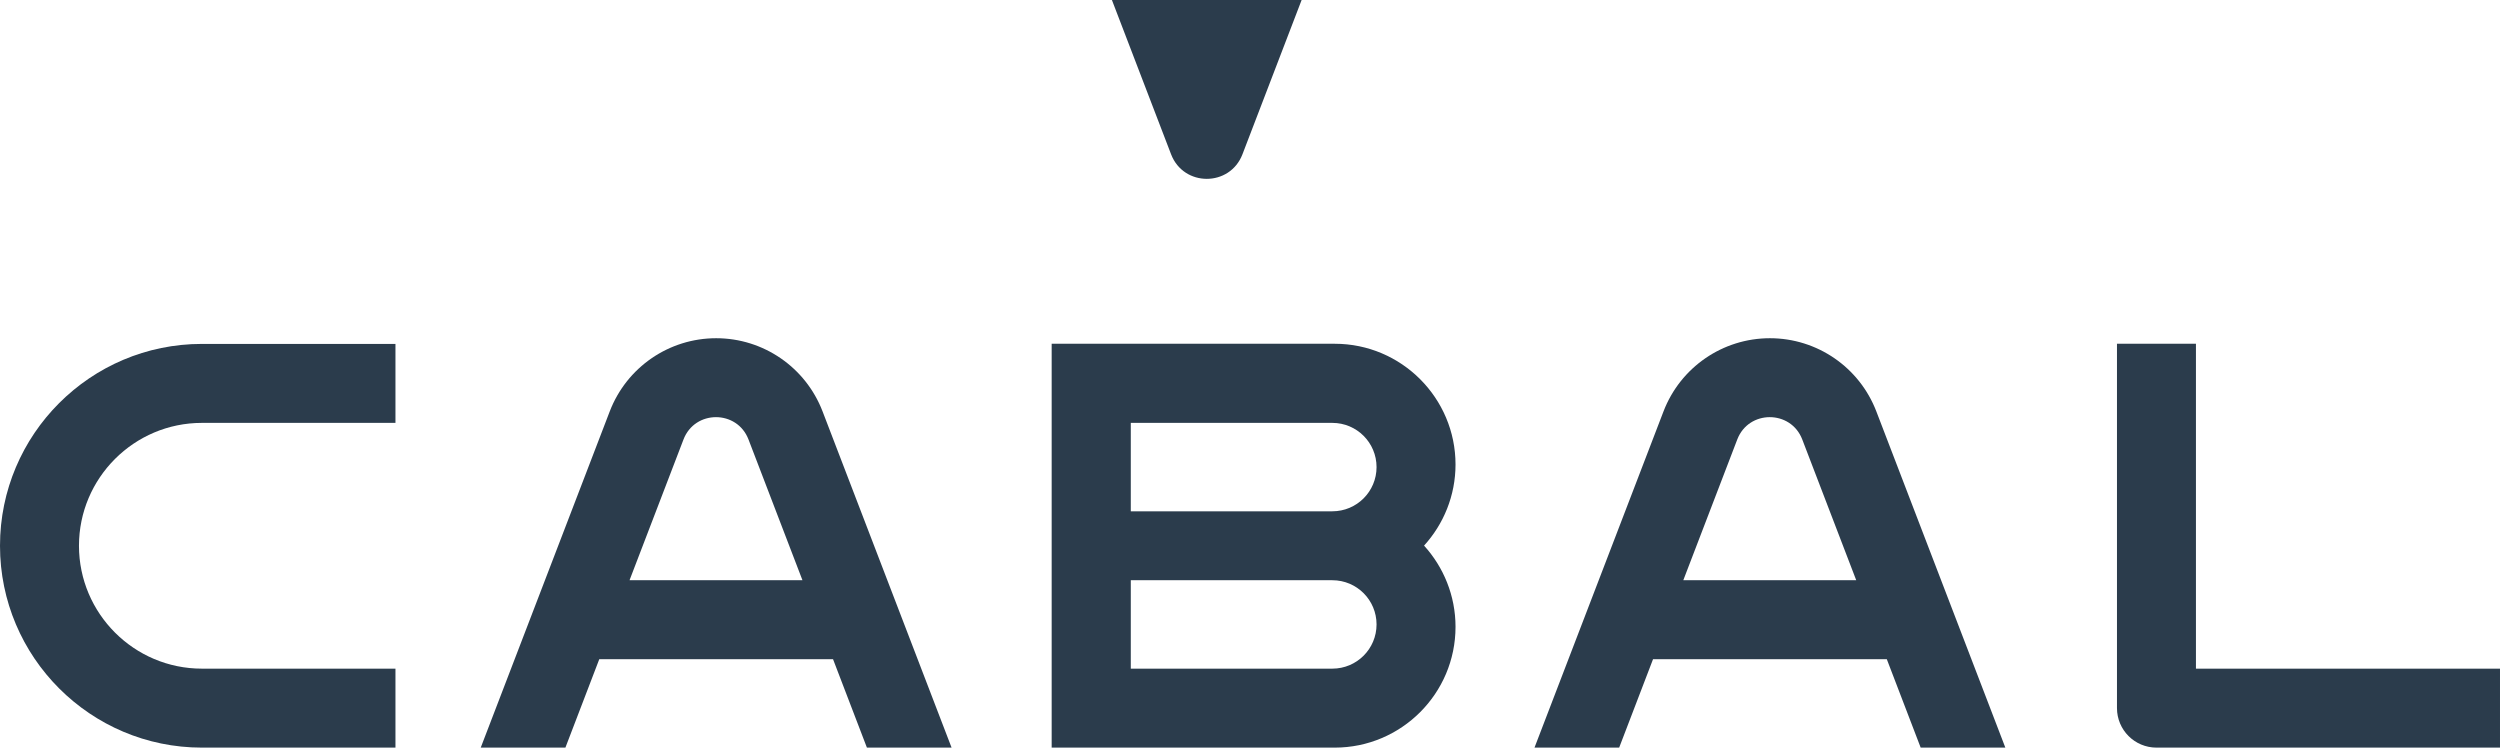 <?xml version="1.0" encoding="UTF-8"?>
<svg xmlns="http://www.w3.org/2000/svg" id="b" viewBox="0 0 166.83 49.89">
  <defs>
    <style>.d{fill:#2b3c4c;}</style>
  </defs>
  <g id="c">
    <path class="d" d="M86.86,0l-3.95,10.3c-.84,2.18-3.92,2.18-4.76,0l-3.95-10.3h12.67Z"></path>
    <path class="d" d="M26.39,49.89h-12.92c-7.43,0-13.47-6.04-13.47-13.47s6.04-13.47,13.47-13.47h12.92v5.27h-12.92c-4.52,0-8.2,3.68-8.2,8.2s3.68,8.2,8.2,8.2h12.92v5.27Z"></path>
    <path class="d" d="M166.83,49.89h-22.92c-1.46,0-2.64-1.18-2.64-2.64v-24.31h5.27v21.68h20.29v5.27Z"></path>
    <path class="d" d="M97.13,31c0-4.44-3.61-8.06-8.06-8.06h-18.89v26.95h18.89c4.44,0,8.06-3.61,8.06-8.06,0-2.08-.8-3.99-2.1-5.42,1.3-1.43,2.1-3.33,2.1-5.42ZM88.91,44.62h-13.45v-5.9h13.45c1.63,0,2.95,1.32,2.95,2.95s-1.32,2.95-2.95,2.95ZM88.91,34.12h-13.45v-5.9h13.45c1.63,0,2.95,1.32,2.95,2.95s-1.32,2.95-2.95,2.95Z"></path>
    <path class="d" d="M57.85,49.89h5.65l-8.61-22.44c-1.13-2.94-3.95-4.88-7.1-4.88s-5.97,1.94-7.1,4.88l-8.61,22.44h5.65l2.26-5.9h15.6l2.26,5.9ZM42.01,38.72l3.6-9.39c.76-1.99,3.58-1.99,4.34,0l3.6,9.39h-11.55Z"></path>
    <path class="d" d="M128.17,49.89h5.65l-8.61-22.44c-1.13-2.94-3.95-4.88-7.1-4.88s-5.97,1.94-7.1,4.88l-8.61,22.44h5.65l2.26-5.9h15.6l2.26,5.9ZM112.33,38.72l3.6-9.39c.76-1.99,3.58-1.99,4.34,0l3.6,9.39h-11.55Z"></path>
  </g>
</svg>
